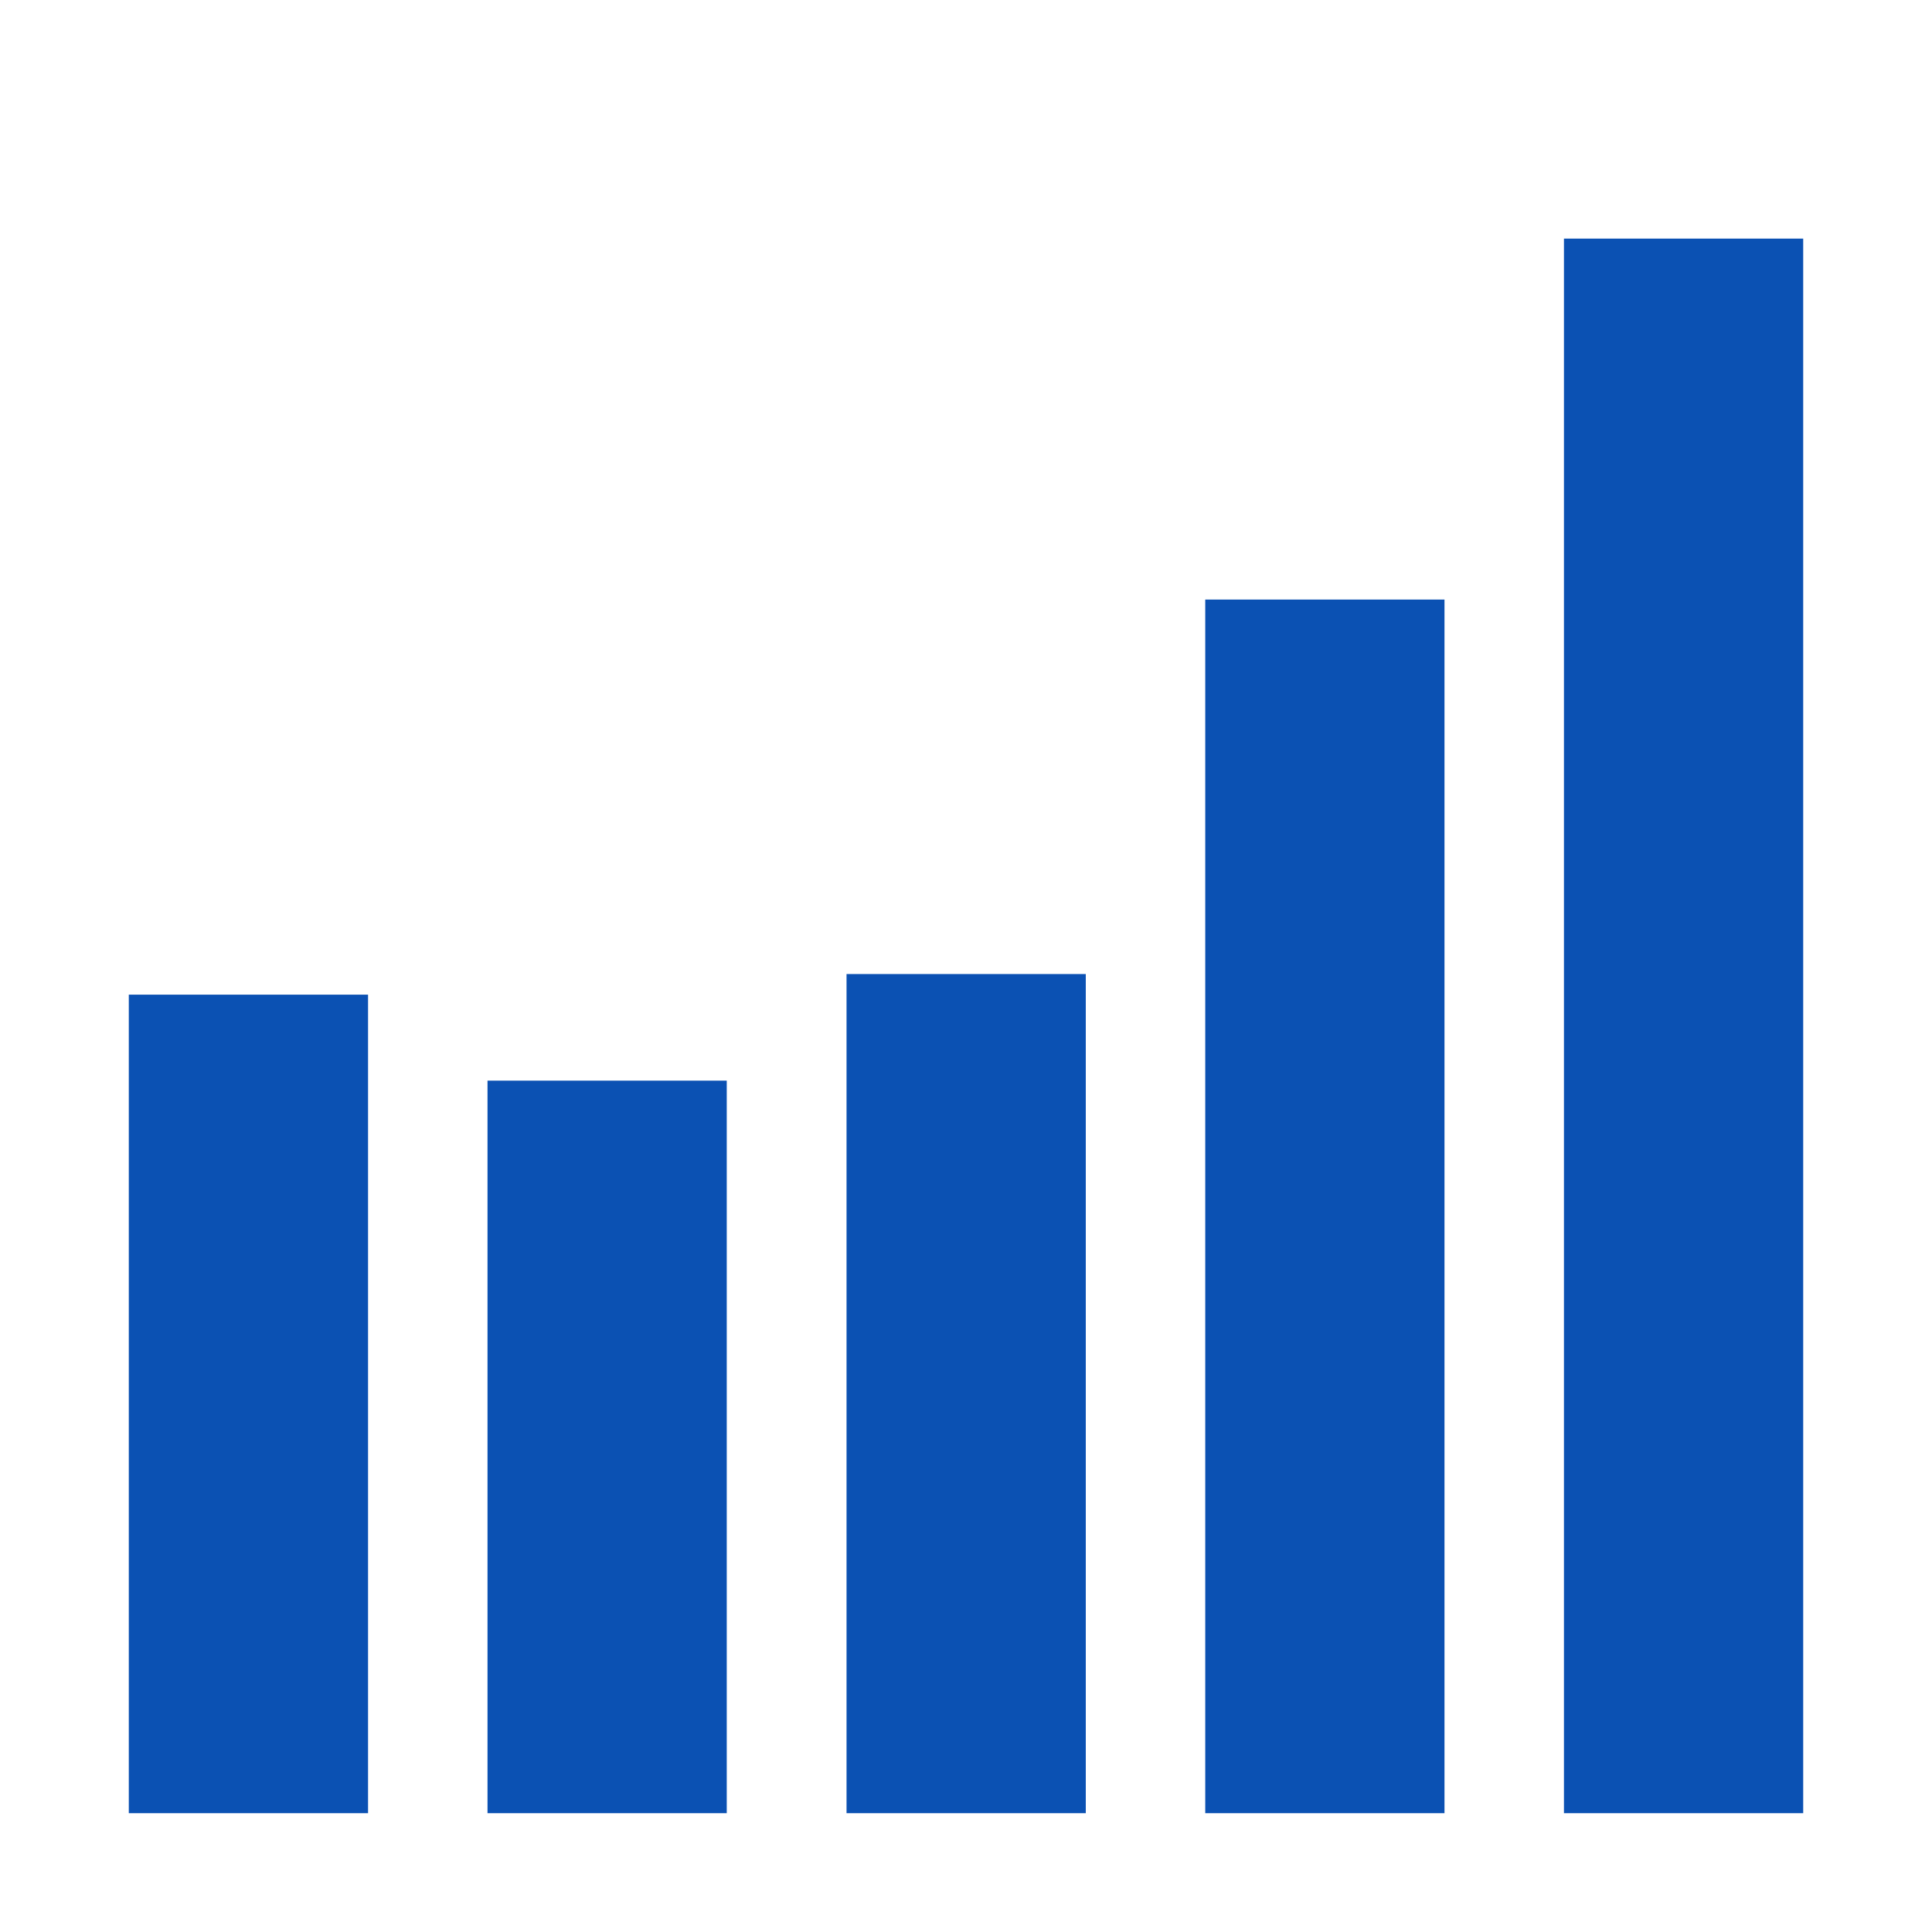 <svg xmlns="http://www.w3.org/2000/svg" viewBox="0 0 60 60"><defs><style>.cls-1{fill:none;}.cls-2{fill:#0b51b3;}</style></defs><title>img-cmn-foot-nav-thumb7</title><g id="レイヤー_2" data-name="レイヤー 2"><g id="menu"><rect class="cls-1" width="60" height="60"/><rect class="cls-2" x="4" y="30.89" width="7.43" height="25.42"/><rect class="cls-2" x="15.14" y="33.56" width="7.43" height="22.75"/><rect class="cls-2" x="26.29" y="30.25" width="7.43" height="26.06"/><rect class="cls-2" x="37.43" y="18.62" width="7.43" height="37.69"/><rect class="cls-2" x="48.57" y="7.41" width="7.43" height="48.9"/></g></g></svg>